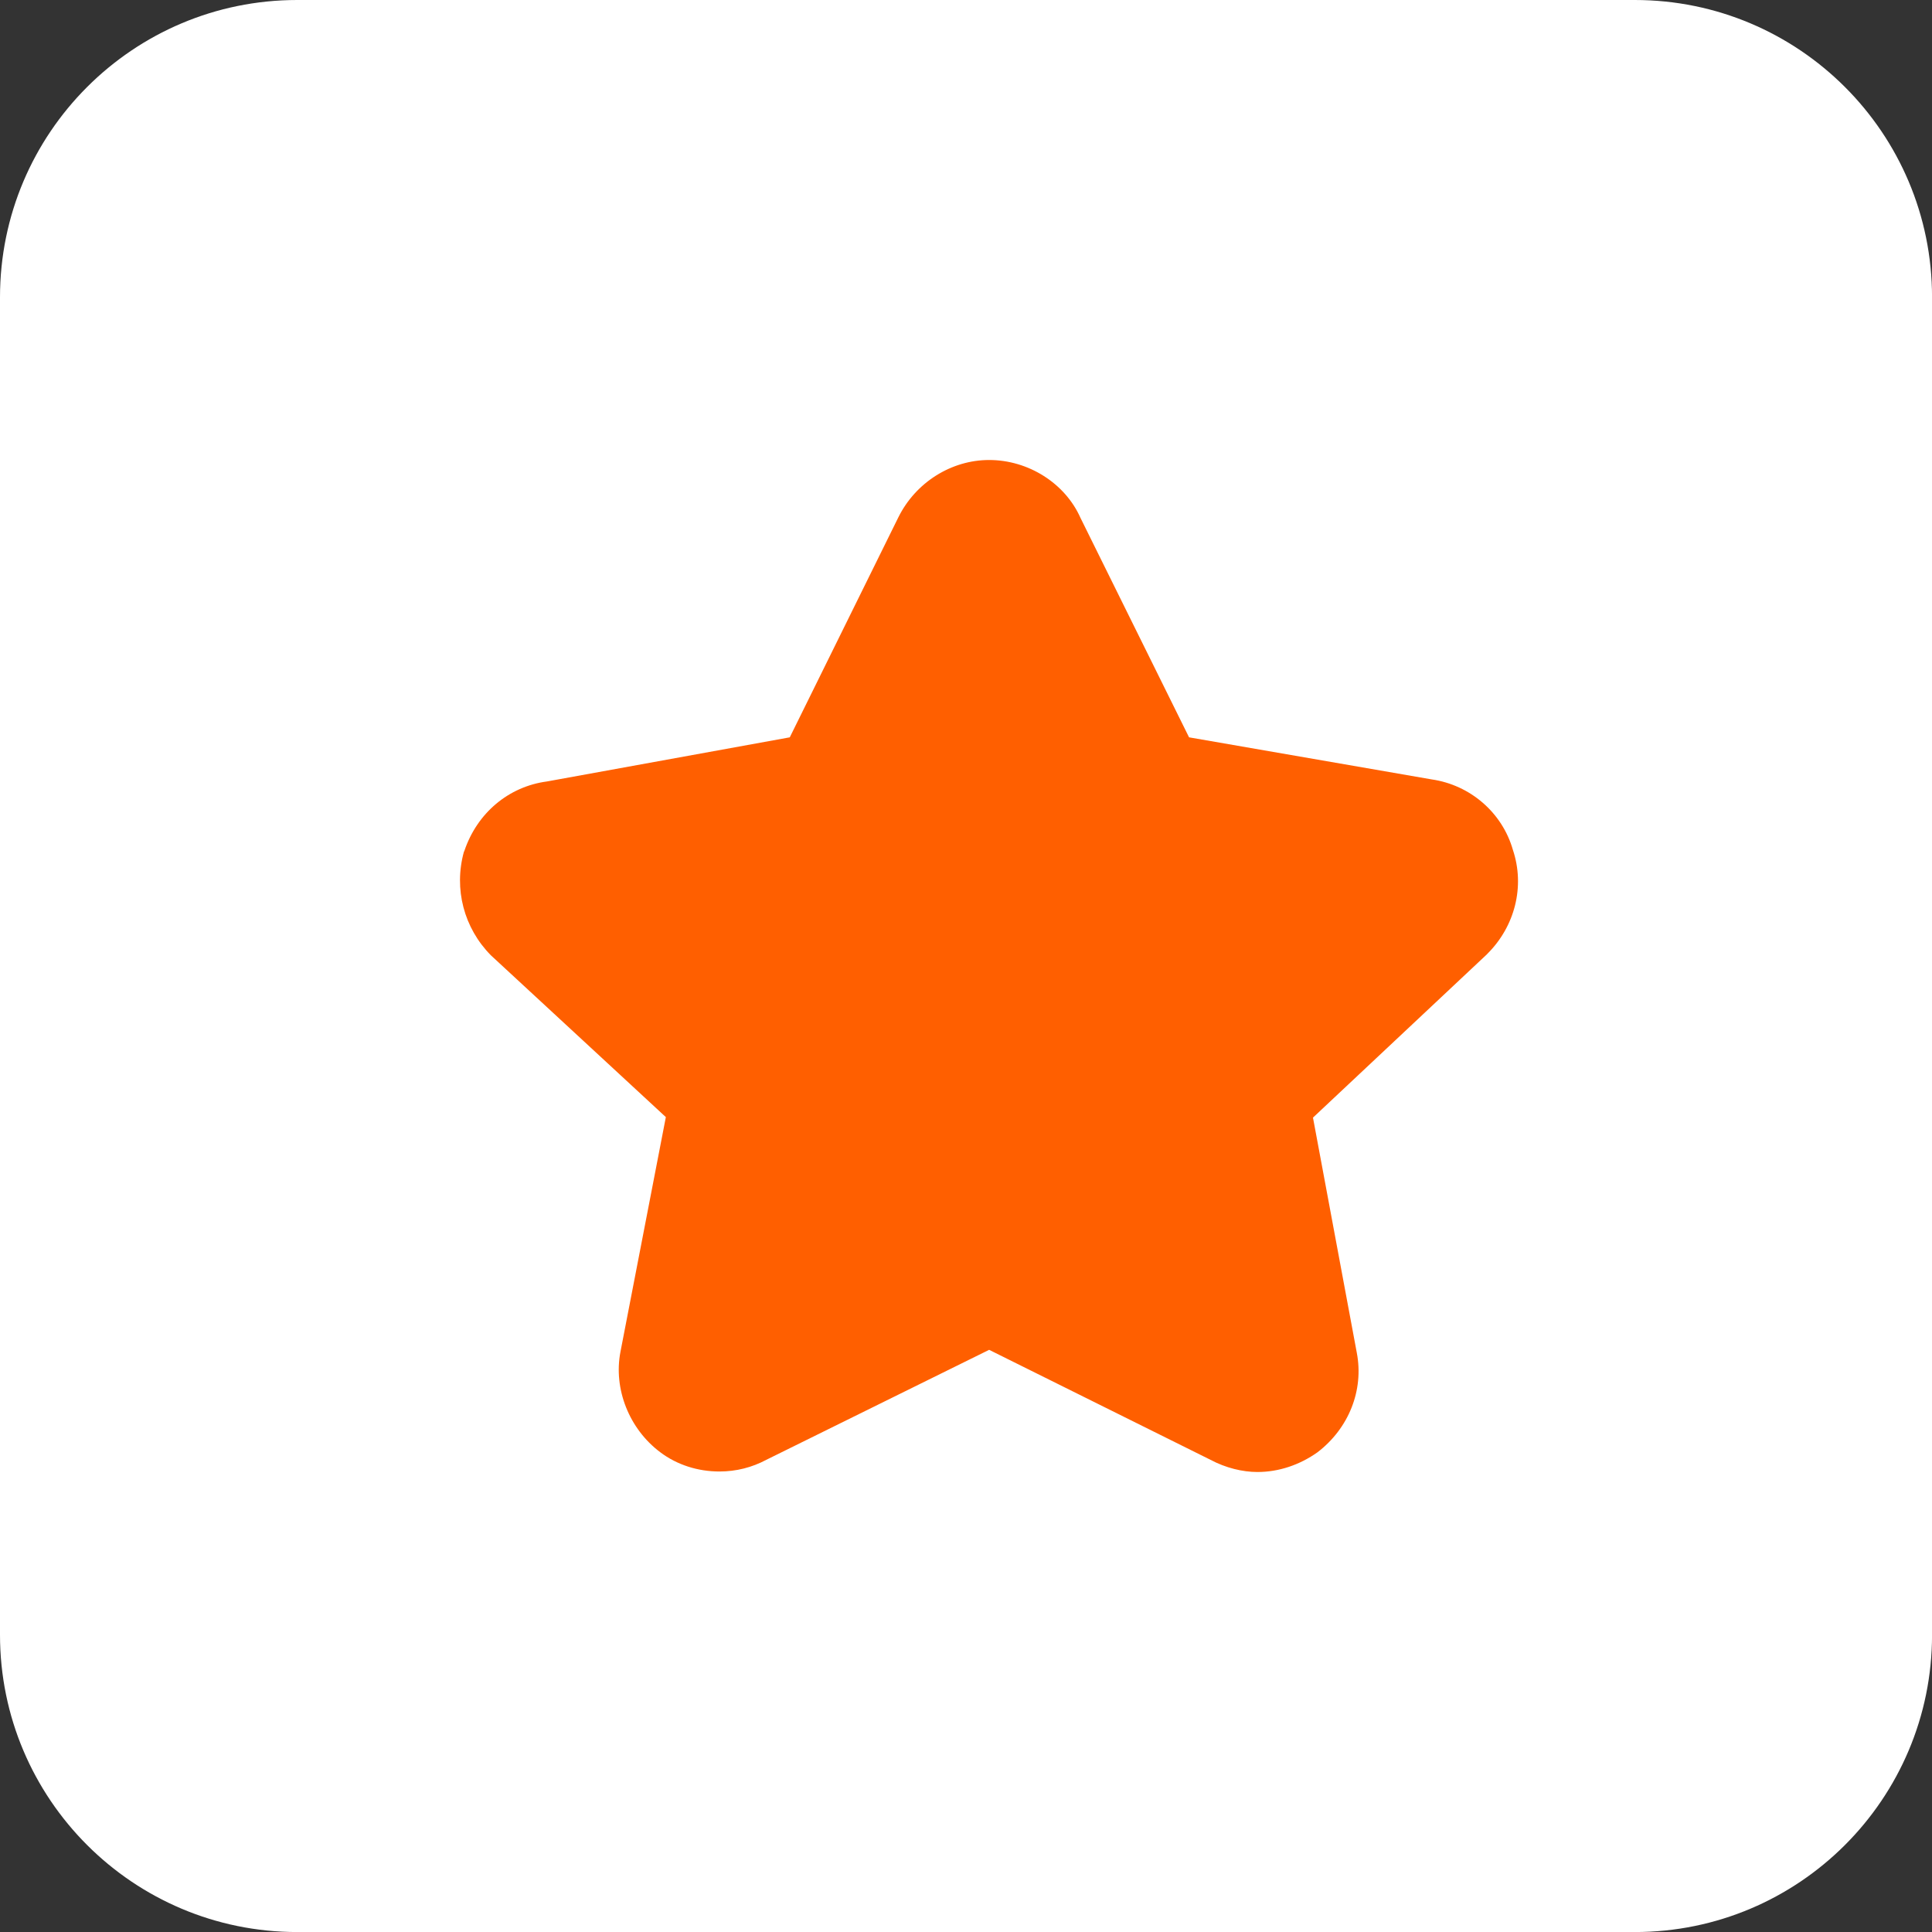 <svg xmlns="http://www.w3.org/2000/svg" fill="none" viewBox="0 0 42 42" height="42" width="42">
<rect x="0" y="0" width="42" height="42" fill="#333333" stroke="none"/>
<path fill="white" d="M35.539 0H6.462C2.893 0 0 2.893 0 6.462V35.539C0 39.108 2.893 42.001 6.462 42.001H35.539C39.108 42.001 42.001 39.108 42.001 35.539V6.462C42.001 2.893 39.108 0 35.539 0Z"></path>
<path fill="#FF5F00" d="M27.335 32C27.013 32 26.647 31.912 26.315 31.735L21.503 29.344L16.659 31.735C16.348 31.901 16.005 31.989 15.639 31.989C15.173 31.989 14.718 31.846 14.353 31.57C13.676 31.063 13.333 30.192 13.488 29.388L14.475 24.285L10.672 20.768C10.084 20.173 9.863 19.325 10.084 18.52L10.095 18.498C10.373 17.671 11.06 17.098 11.892 16.988L17.169 16.029L19.53 11.245C19.907 10.485 20.683 10 21.503 10C22.357 10 23.155 10.507 23.488 11.257L25.849 16.029L31.126 16.944C31.957 17.065 32.656 17.66 32.889 18.476C33.155 19.27 32.933 20.14 32.334 20.735L32.323 20.747L28.543 24.296L29.496 29.41C29.652 30.226 29.319 31.052 28.643 31.57C28.255 31.846 27.8 32 27.335 32Z"></path>
</svg>
